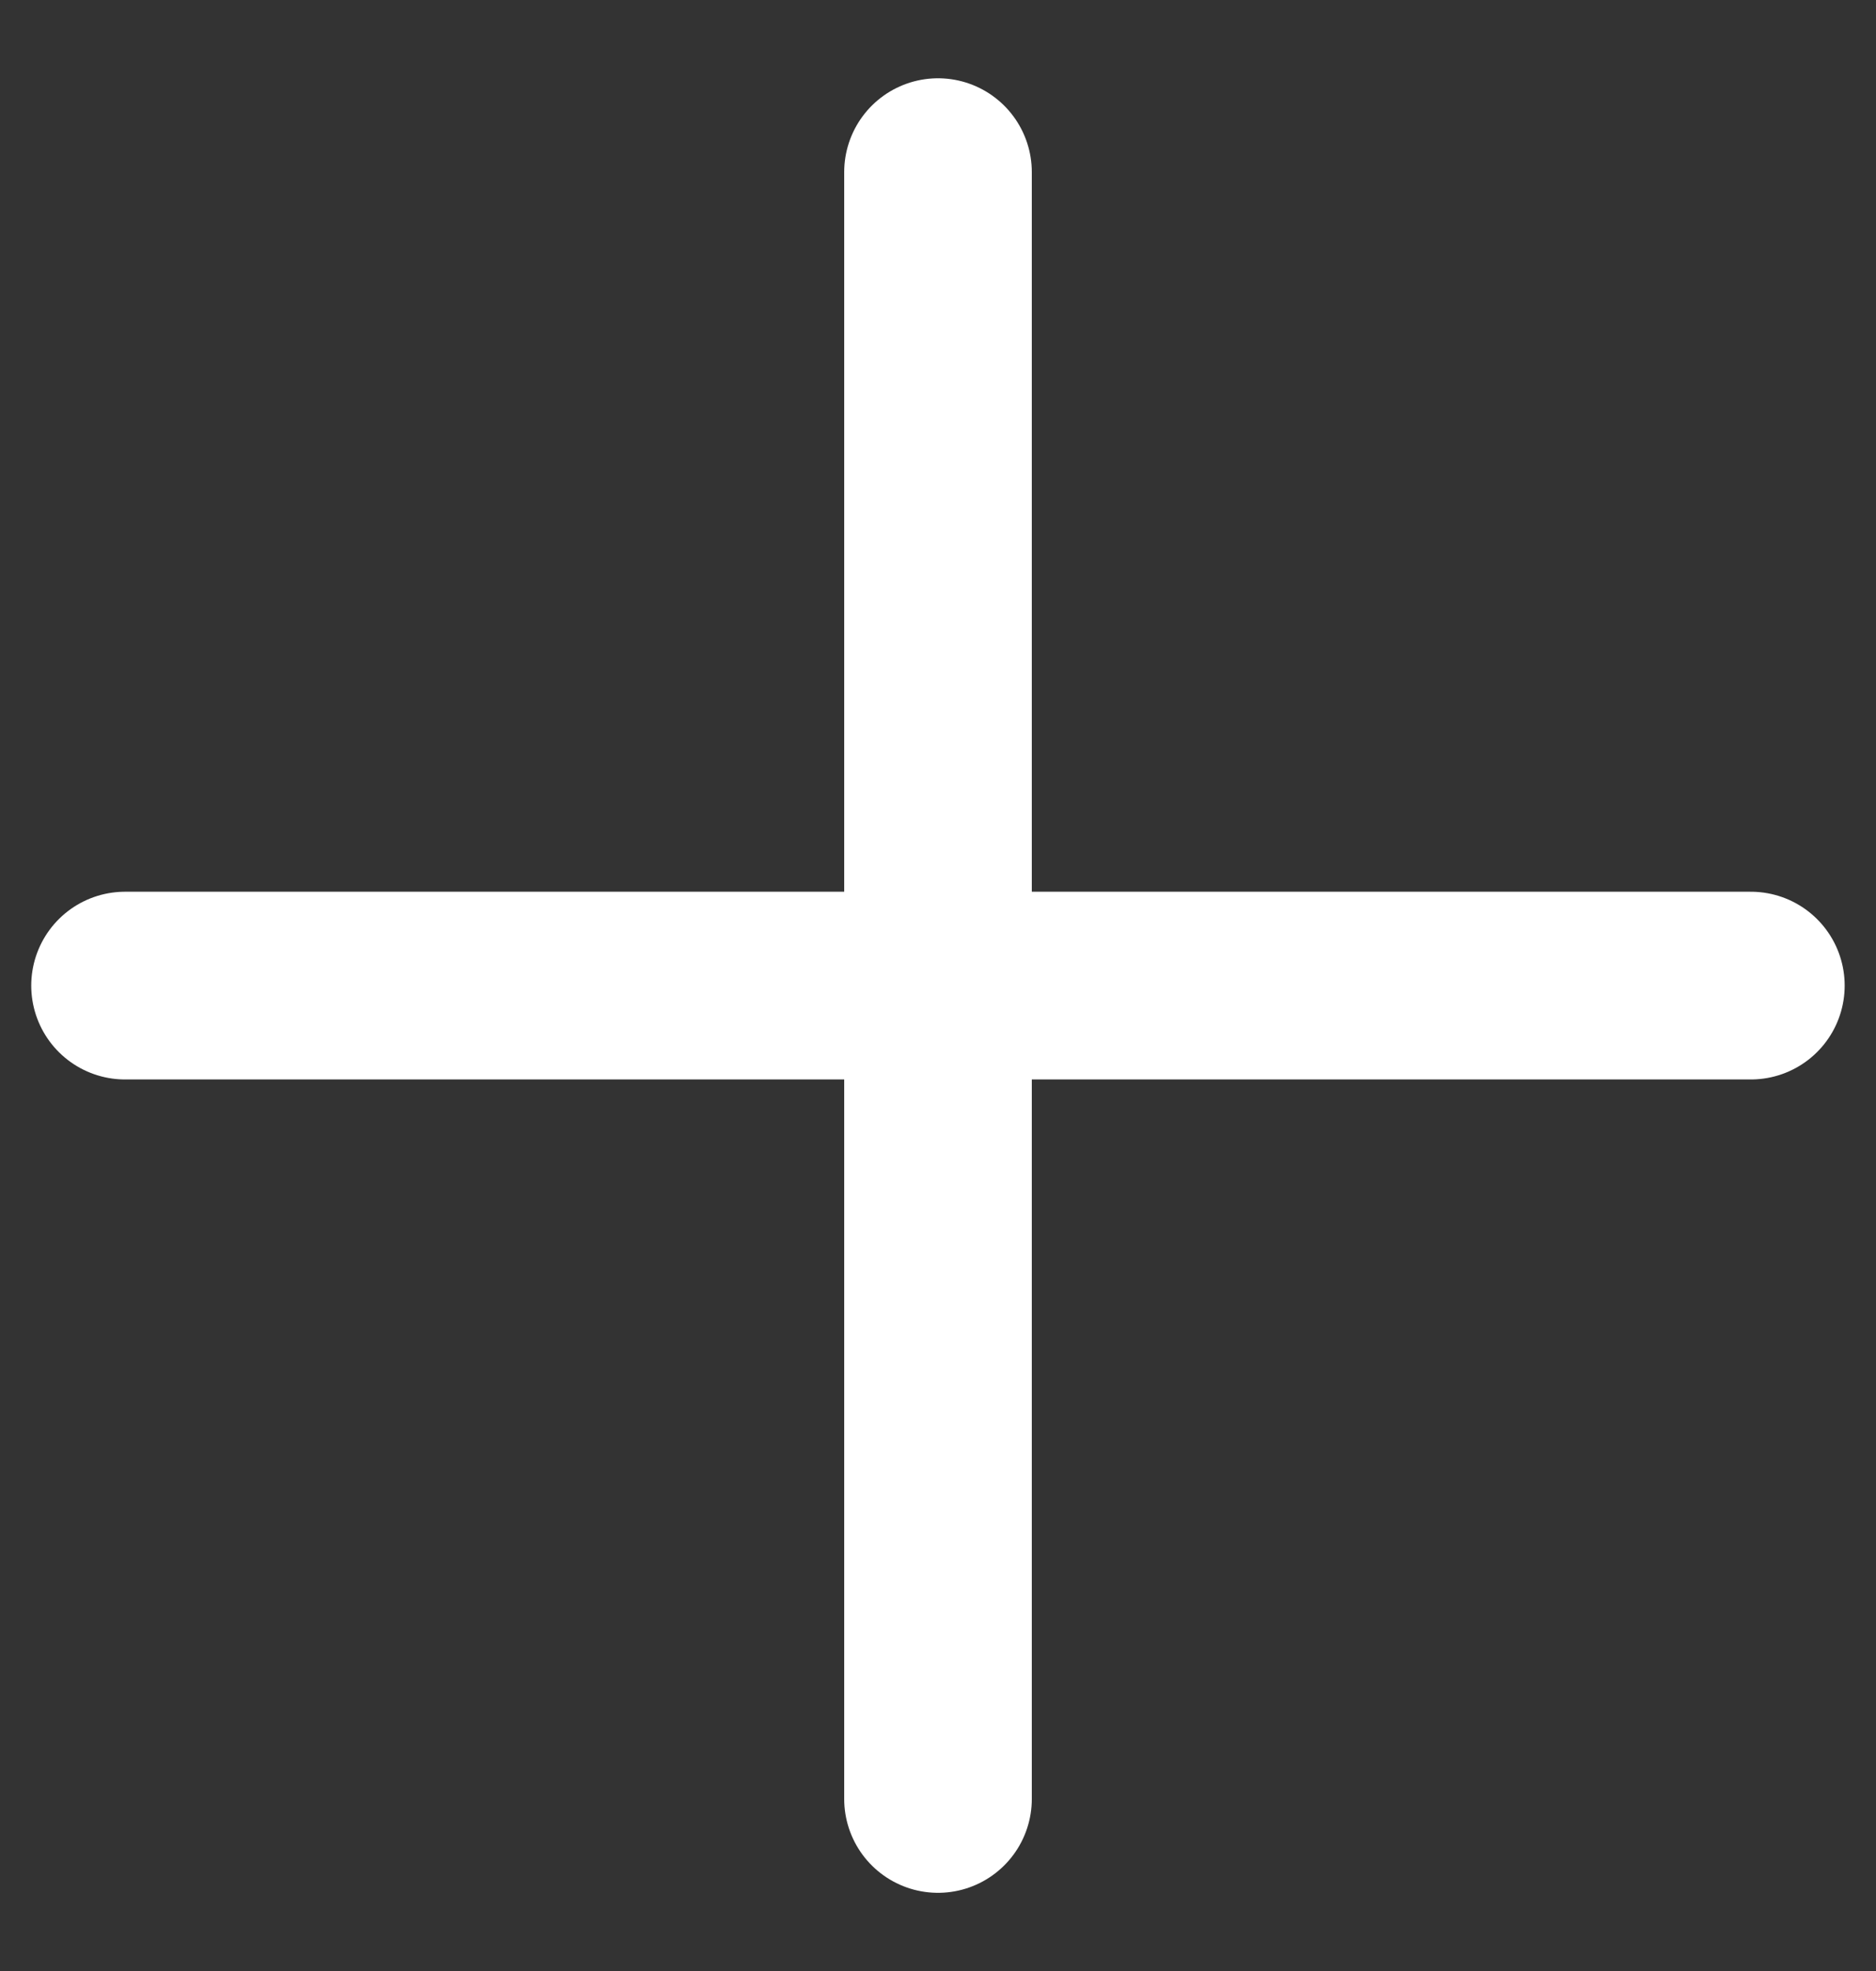 <svg width="20" height="21" viewBox="0 0 20 21" fill="none" xmlns="http://www.w3.org/2000/svg">
<rect x="0" y="0" width="20" height="21" fill="#333333" stroke="none"/>
<path d="M10 1.834V19.167M18.666 10.501H1.333" stroke="white" stroke-width="2" stroke-linecap="round" stroke-linejoin="round"/>
</svg>
